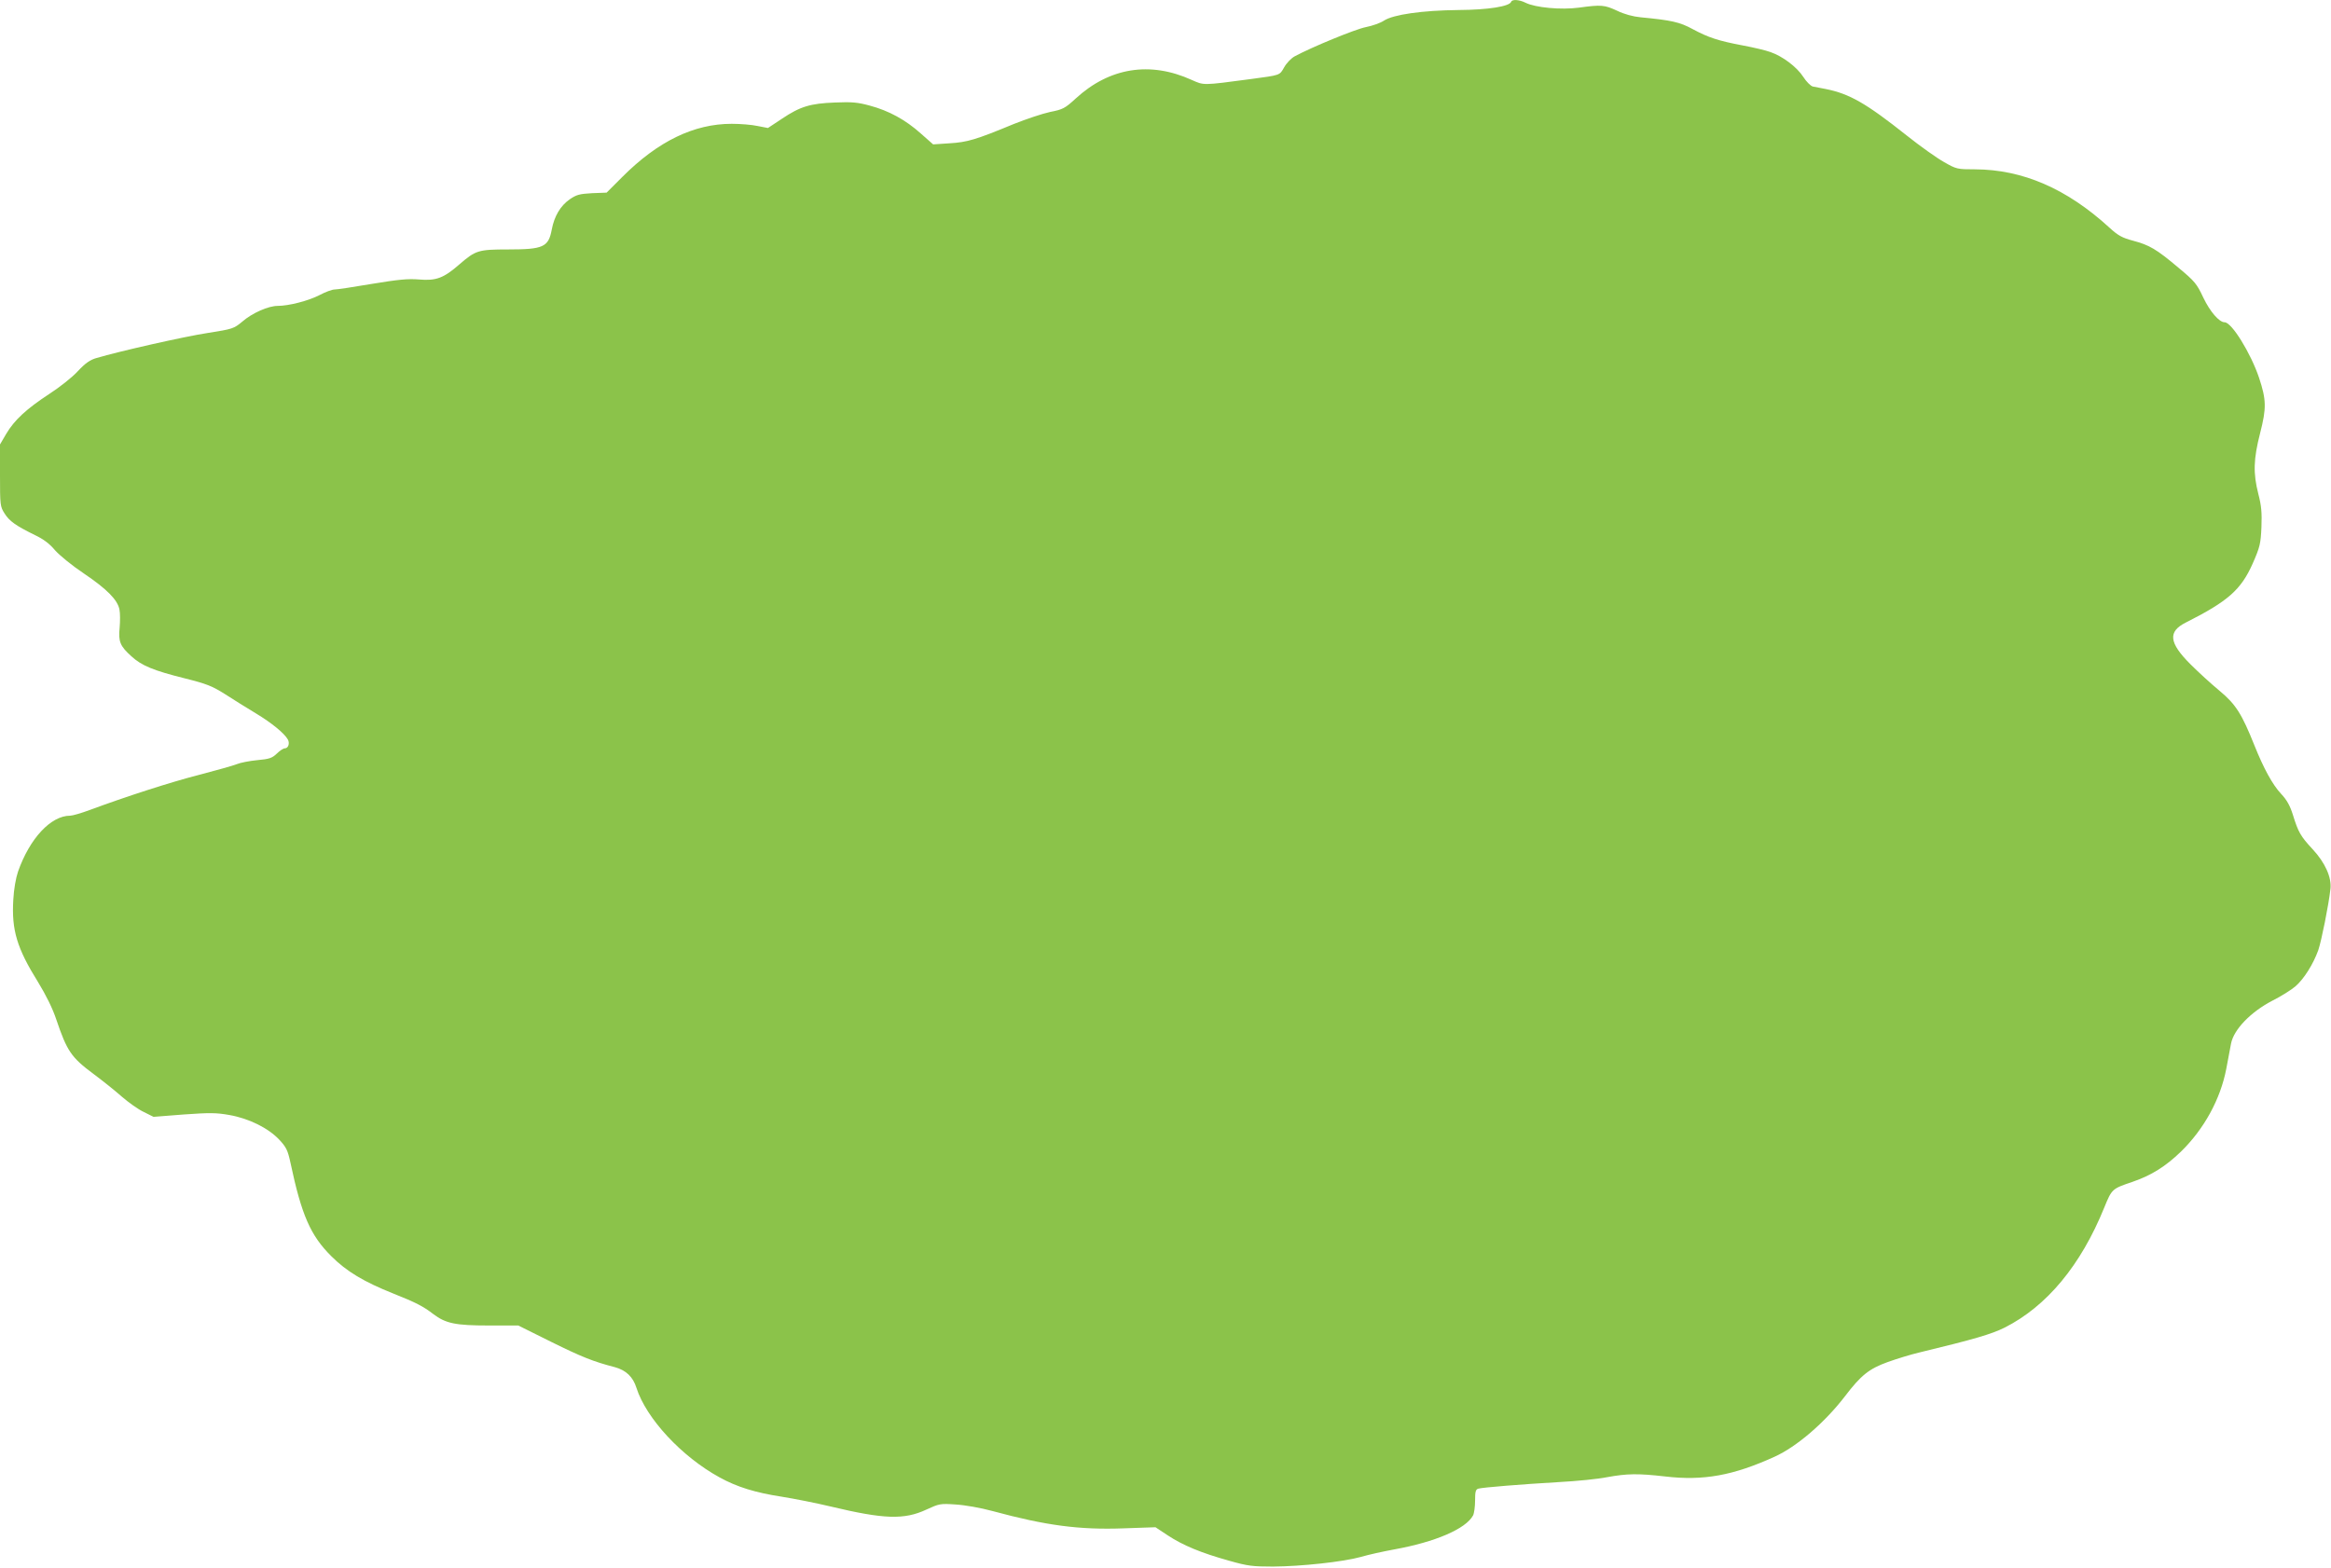 <?xml version="1.0" standalone="no"?>
<!DOCTYPE svg PUBLIC "-//W3C//DTD SVG 20010904//EN"
 "http://www.w3.org/TR/2001/REC-SVG-20010904/DTD/svg10.dtd">
<svg version="1.0" xmlns="http://www.w3.org/2000/svg"
 width="1280pt" height="861pt" viewBox="0 0 1280 861"
 preserveAspectRatio="xMidYMid meet">
<g transform="translate(0,861) scale(0.1,-0.1)"
fill="#8bc34a" stroke="none">
<path d="M8298 8600 c-9 -25 -125 -44 -288 -45 -201 -2 -359 -25 -410 -58 -19
-13 -64 -29 -100 -36 -57 -11 -295 -109 -390 -160 -19 -10 -45 -37 -58 -60
-26 -46 -20 -43 -182 -65 -270 -36 -258 -35 -326 -5 -229 104 -452 68 -637
-102 -59 -54 -70 -60 -141 -74 -42 -9 -131 -39 -199 -66 -210 -87 -255 -100
-353 -106 l-90 -6 -69 61 c-83 74 -174 124 -279 152 -66 18 -98 21 -190 17
-137 -5 -192 -22 -292 -89 l-77 -51 -57 11 c-31 7 -95 12 -142 12 -207 0 -404
-95 -600 -291 l-87 -87 -80 -3 c-69 -4 -85 -8 -123 -34 -51 -36 -84 -92 -98
-165 -18 -97 -46 -110 -240 -110 -163 0 -178 -5 -265 -80 -89 -78 -130 -93
-224 -85 -61 5 -112 0 -258 -24 -99 -17 -192 -31 -206 -31 -14 0 -51 -14 -83
-31 -60 -31 -168 -59 -229 -59 -51 0 -140 -39 -194 -86 -47 -39 -52 -41 -192
-63 -130 -20 -487 -101 -608 -137 -36 -10 -62 -28 -104 -73 -30 -33 -101 -89
-157 -125 -125 -82 -191 -143 -236 -219 l-34 -58 0 -170 c0 -164 1 -171 25
-209 27 -43 62 -67 167 -119 47 -22 81 -48 110 -83 25 -28 93 -84 159 -128
127 -86 185 -145 195 -198 4 -19 4 -64 1 -99 -8 -77 3 -102 64 -157 56 -52
123 -79 291 -121 124 -31 153 -43 223 -87 44 -29 121 -76 170 -106 88 -53 157
-110 176 -144 11 -21 2 -48 -17 -48 -8 0 -28 -13 -44 -29 -26 -25 -42 -30
-108 -36 -42 -4 -93 -14 -112 -22 -19 -8 -113 -34 -208 -59 -160 -41 -403
-120 -600 -193 -46 -17 -94 -31 -107 -31 -106 0 -222 -125 -286 -307 -12 -35
-23 -97 -26 -155 -10 -166 20 -266 136 -452 44 -72 80 -145 100 -205 59 -175
83 -209 204 -299 51 -38 121 -94 157 -126 36 -31 89 -69 119 -83 l54 -27 166
13 c142 10 178 10 251 -3 108 -19 214 -72 274 -136 38 -41 46 -57 61 -126 61
-288 110 -400 225 -514 83 -83 178 -140 341 -205 121 -48 164 -70 218 -112 69
-52 122 -63 306 -63 l161 0 181 -90 c166 -82 230 -108 350 -139 61 -17 99 -53
118 -114 54 -168 248 -377 456 -491 96 -53 197 -84 340 -106 69 -11 191 -35
270 -54 293 -70 404 -74 526 -17 70 32 76 34 160 28 51 -3 137 -18 203 -36
295 -80 477 -104 721 -95 l174 6 68 -45 c82 -54 182 -96 337 -139 102 -29 129
-32 240 -32 155 1 386 26 483 53 40 12 122 30 182 41 227 41 394 113 434 187
6 12 11 49 11 82 0 48 3 61 18 65 25 7 238 24 442 36 97 5 216 17 265 27 111
20 168 21 318 4 211 -25 374 5 601 108 122 55 276 188 386 331 89 117 133 152
235 189 50 18 128 42 175 53 302 73 394 100 467 136 232 117 419 342 548 660
42 103 43 103 155 141 104 36 181 84 266 166 127 124 217 288 249 455 9 47 21
109 26 138 15 78 108 174 227 236 48 24 105 60 127 79 47 41 97 121 125 198
18 53 57 248 67 337 7 63 -29 144 -98 218 -66 71 -79 94 -108 188 -16 51 -33
82 -65 116 -47 50 -96 140 -146 265 -70 175 -103 227 -192 301 -46 38 -118
104 -160 146 -118 118 -125 179 -25 229 232 117 303 180 367 324 40 91 44 109
48 200 3 79 0 117 -17 182 -29 114 -27 191 10 335 35 137 34 182 -6 303 -45
134 -150 305 -189 305 -30 0 -80 58 -117 135 -36 77 -47 90 -137 165 -121 102
-159 124 -249 148 -60 16 -82 28 -130 72 -234 214 -476 319 -738 320 -97 0
-102 1 -170 40 -38 21 -131 87 -205 146 -223 177 -314 229 -444 255 -28 5 -60
12 -72 14 -11 3 -35 26 -52 53 -35 54 -113 113 -180 136 -24 9 -91 25 -150 36
-138 26 -191 44 -277 90 -71 39 -118 49 -286 65 -42 4 -90 17 -129 36 -69 32
-86 34 -210 17 -98 -13 -239 0 -293 27 -34 17 -74 20 -79 5z"/>
</g>
</svg>
